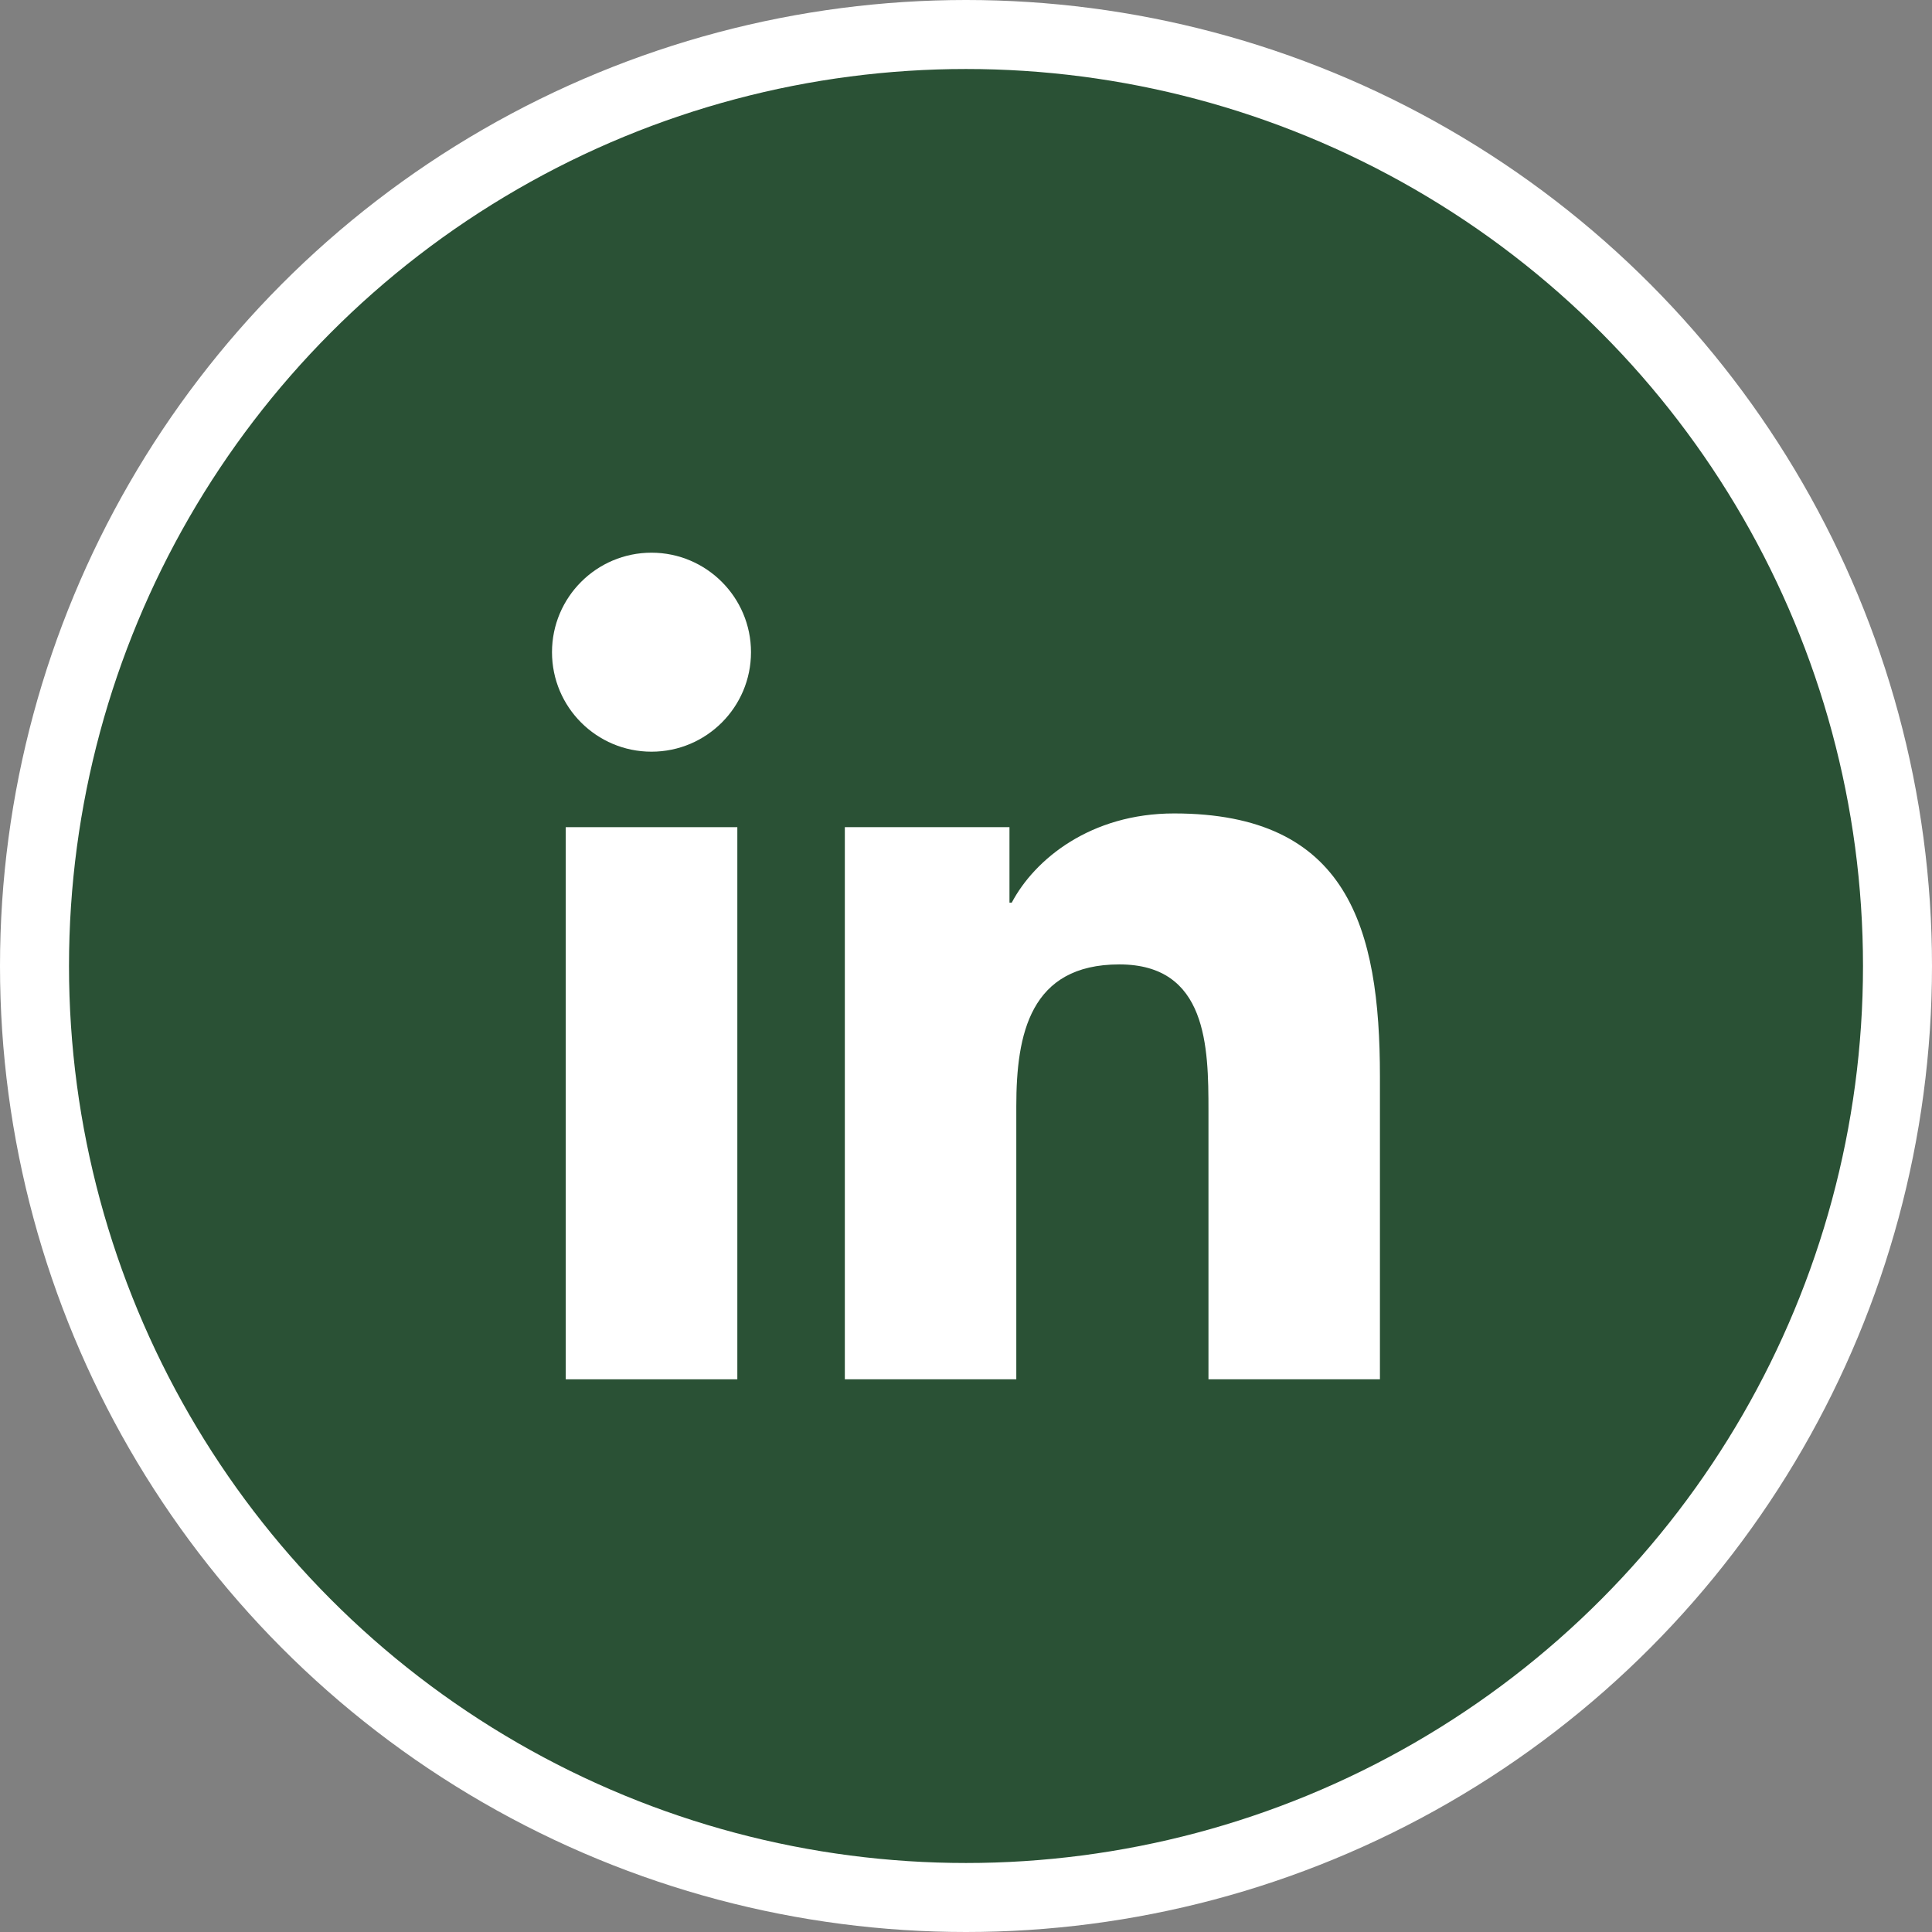 <svg width="28" height="28" viewBox="0 0 28 28" fill="none" xmlns="http://www.w3.org/2000/svg">
<rect x="0" y="0" width="28" height="28" fill="#808080" stroke="none"/>
<circle cx="14" cy="14" r="13.5" fill="#2A5135" stroke="white"/>
<g clip-path="url(#clip0_1_15279)">
<path d="M9.442 8.01C8.645 8.01 8 8.657 8 9.452C8 10.248 8.645 10.894 9.442 10.894C10.238 10.894 10.884 10.248 10.884 9.452C10.884 8.657 10.237 8.01 9.442 8.01Z" fill="white"/>
<path d="M8.199 11.988H10.686V19.99H8.199V11.988Z" fill="white"/>
<path d="M17.016 11.789C15.806 11.789 14.995 12.453 14.663 13.082H14.63V11.988H12.244H12.244V19.99H14.729V16.031C14.729 14.988 14.928 13.977 16.222 13.977C17.497 13.977 17.514 15.171 17.514 16.098V19.99H19.999V15.601C19.999 13.446 19.534 11.789 17.016 11.789Z" fill="white"/>
</g>
<defs>
<clipPath id="clip0_1_15279">
<rect width="12" height="12" fill="white" transform="translate(8 8)"/>
</clipPath>
</defs>
</svg>

